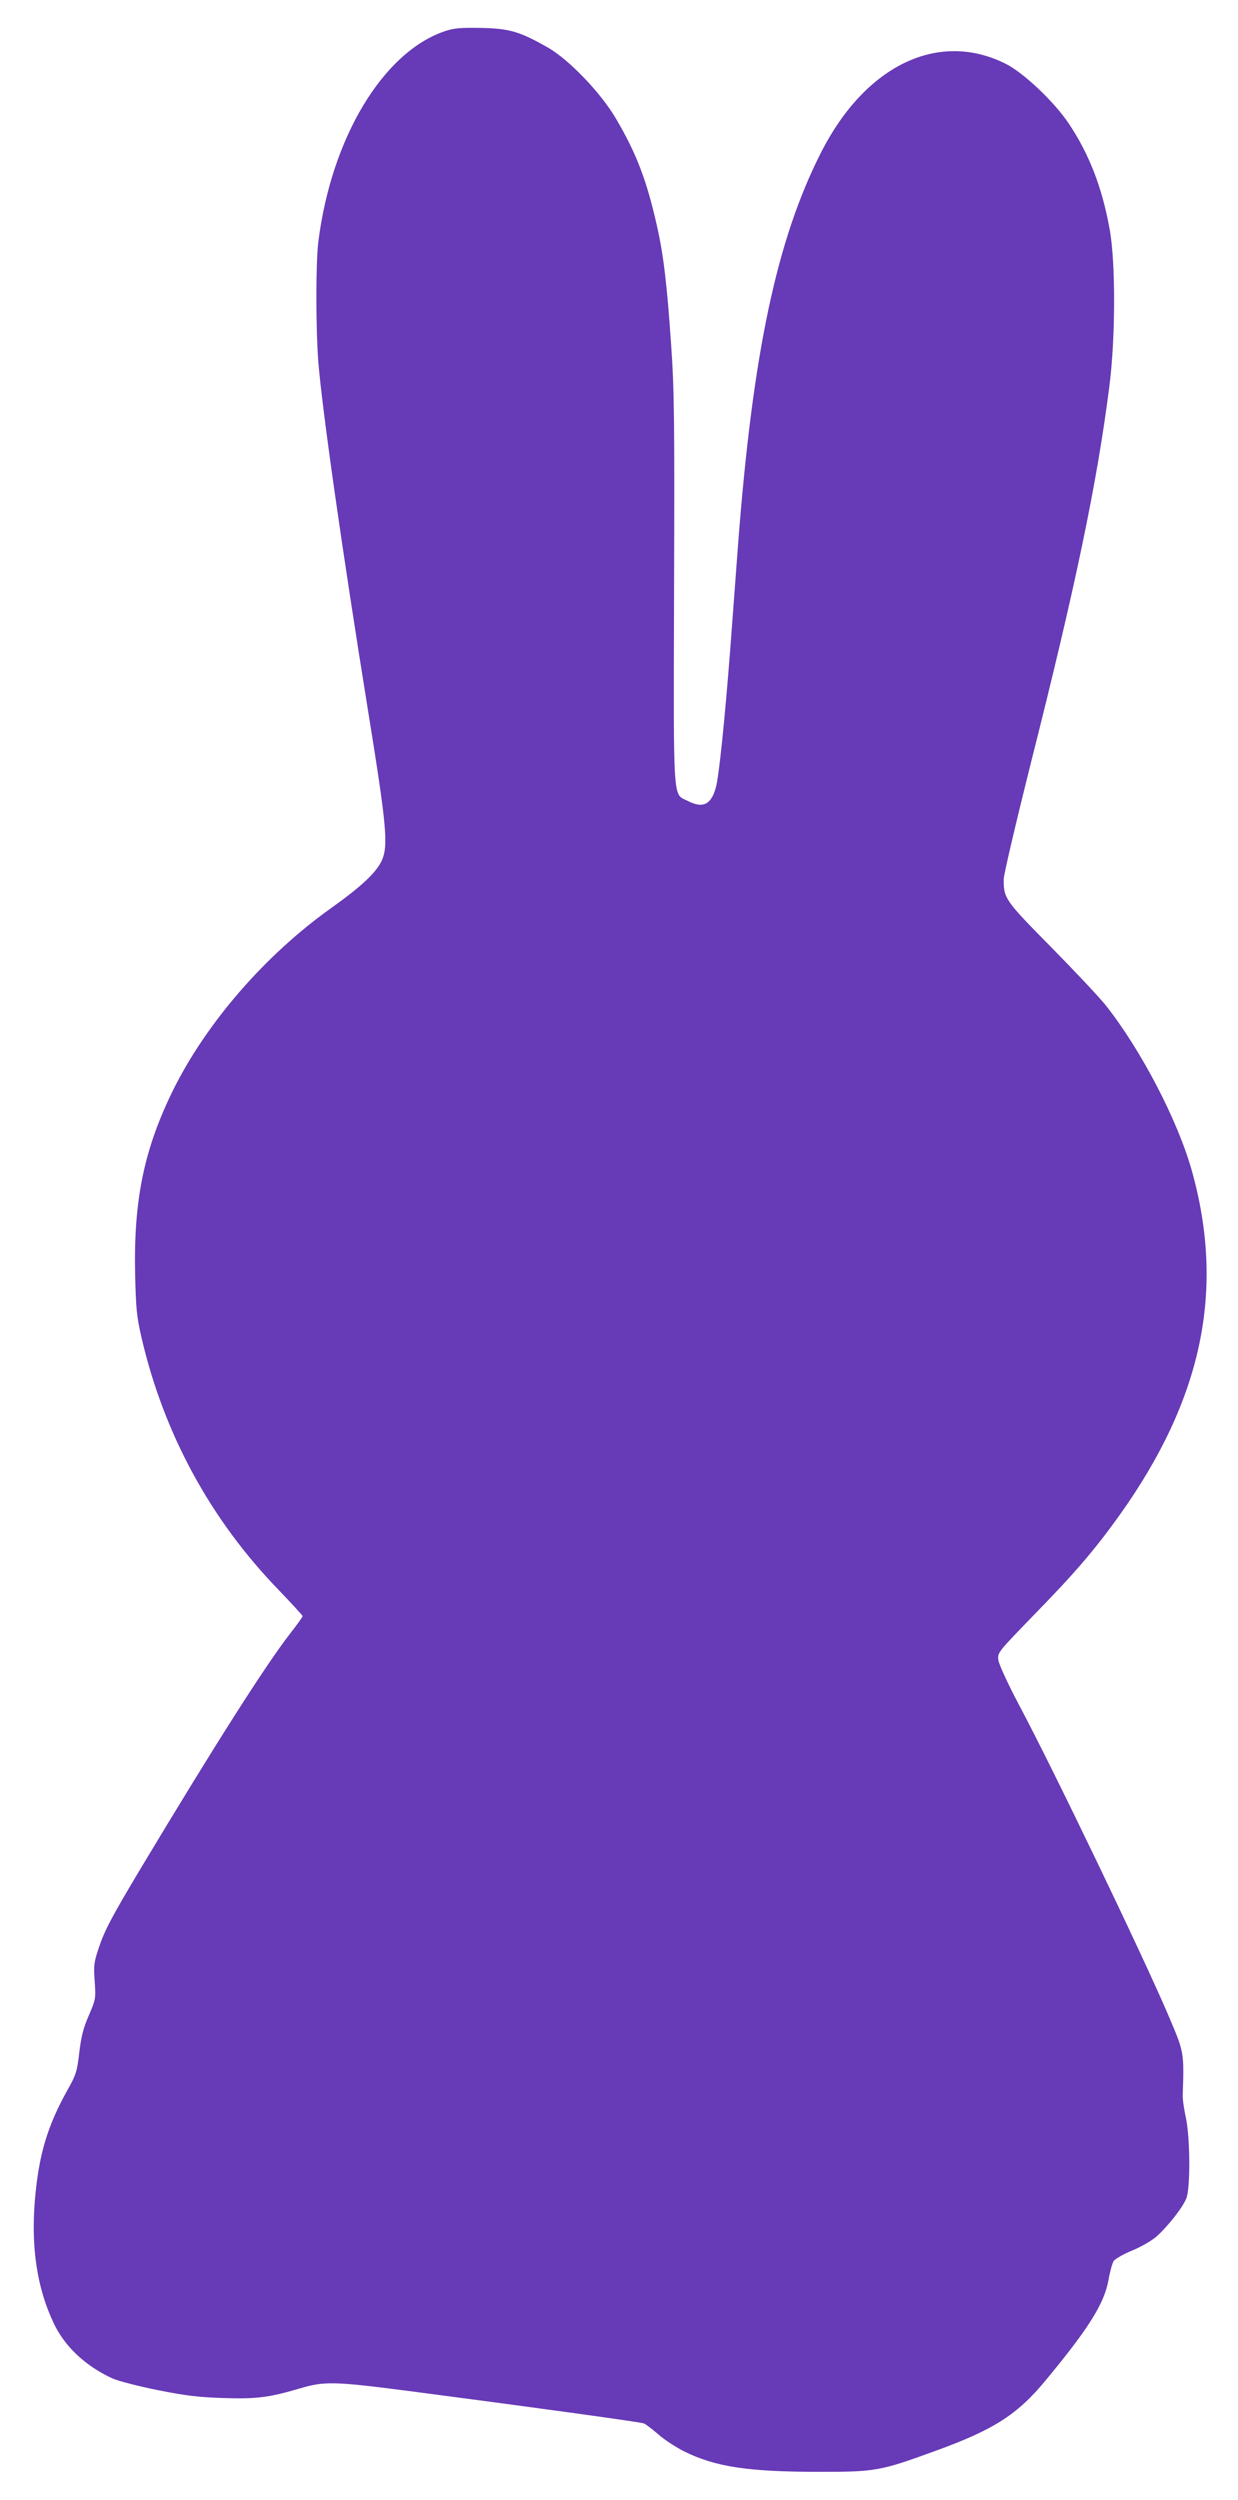 <?xml version="1.0" standalone="no"?>
<!DOCTYPE svg PUBLIC "-//W3C//DTD SVG 20010904//EN"
 "http://www.w3.org/TR/2001/REC-SVG-20010904/DTD/svg10.dtd">
<svg version="1.0" xmlns="http://www.w3.org/2000/svg"
 width="634pt" height="1280pt" viewBox="0 0 634 1280"
 preserveAspectRatio="xMidYMid meet">
<g transform="translate(0,1280) scale(0.1,-0.1)"
fill="#673ab7" stroke="none">
<path d="M2280 12641 c-318 -106 -584 -548 -650 -1081 -13 -108 -13 -437 0
-611 20 -247 121 -958 255 -1789 95 -587 104 -687 71 -764 -28 -62 -102 -132
-260 -245 -338 -240 -641 -590 -811 -935 -147 -300 -201 -559 -193 -938 4
-177 8 -218 32 -323 114 -494 354 -935 703 -1295 67 -70 123 -131 123 -134 0
-4 -29 -44 -64 -89 -128 -165 -388 -574 -768 -1207 -147 -246 -183 -314 -213
-405 -24 -72 -26 -88 -20 -170 6 -88 5 -92 -30 -173 -28 -64 -39 -107 -49
-190 -11 -97 -17 -115 -58 -188 -106 -189 -149 -335 -169 -564 -21 -247 11
-456 97 -636 56 -118 162 -217 298 -280 28 -13 132 -40 231 -60 144 -29 211
-37 334 -41 171 -6 237 2 393 48 131 39 176 38 583 -15 613 -80 1163 -156
1182 -163 10 -4 43 -29 73 -55 30 -27 91 -67 135 -89 160 -79 329 -104 690
-104 290 0 312 4 595 107 300 109 421 186 568 365 220 266 297 390 319 511 7
41 19 84 26 96 8 11 50 36 95 54 46 19 100 50 126 73 56 50 132 146 151 193
22 52 20 313 -2 414 -9 42 -17 94 -16 115 7 225 8 218 -77 417 -132 308 -583
1246 -757 1573 -60 113 -107 215 -110 237 -5 39 -5 39 179 229 215 220 314
336 443 516 423 594 539 1151 369 1760 -73 260 -260 619 -442 849 -31 39 -156
172 -278 296 -237 240 -244 250 -244 348 0 23 63 291 139 595 230 909 339
1434 402 1927 32 248 33 641 1 810 -38 211 -105 382 -207 535 -74 112 -233
263 -326 309 -342 171 -715 -7 -942 -450 -229 -449 -352 -1029 -427 -2009 -11
-148 -29 -389 -40 -535 -28 -362 -57 -644 -73 -708 -24 -92 -67 -113 -146 -72
-76 38 -72 -31 -69 1082 3 866 1 1026 -15 1253 -21 308 -39 461 -73 610 -52
231 -104 368 -208 545 -77 133 -243 306 -351 367 -142 81 -195 97 -340 100
-105 2 -141 -1 -185 -16z"/>
</g>
</svg>
